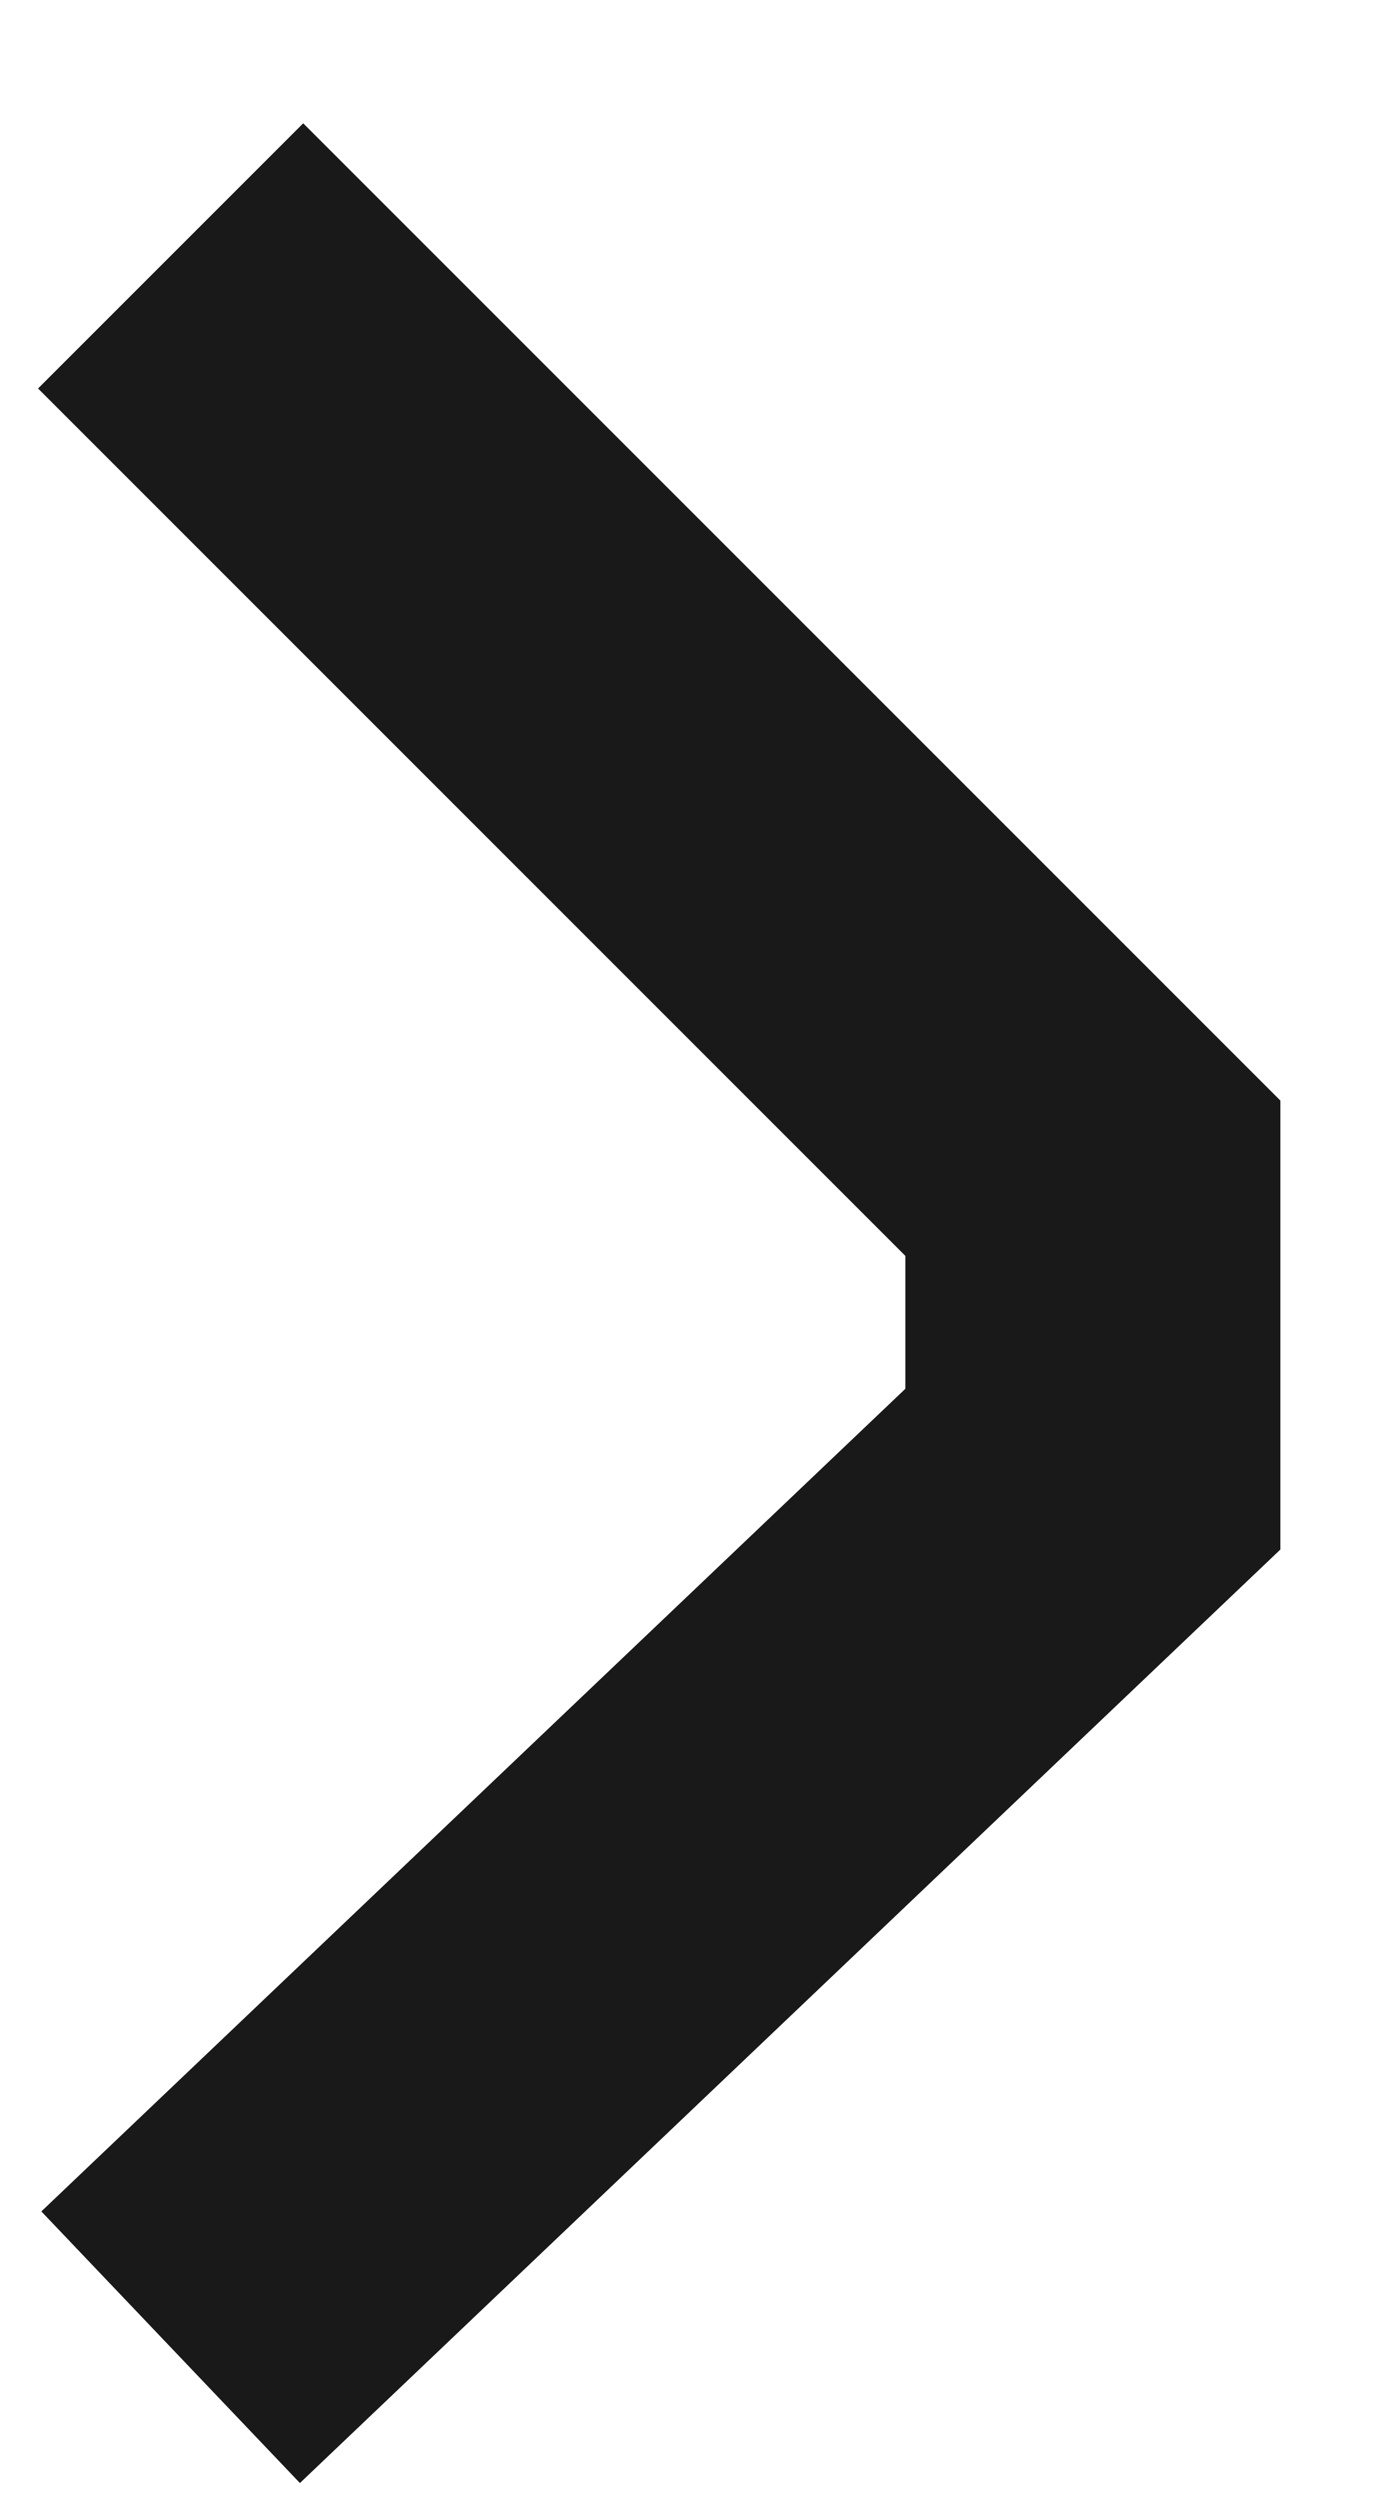 <svg width="11" height="20" viewBox="0 0 11 20" fill="none" xmlns="http://www.w3.org/2000/svg">
<path opacity="0.9" d="M1.365 2.047L8.743 9.425L8.743 11.752L1.365 18.776" stroke="black" stroke-width="3"/>
</svg>
